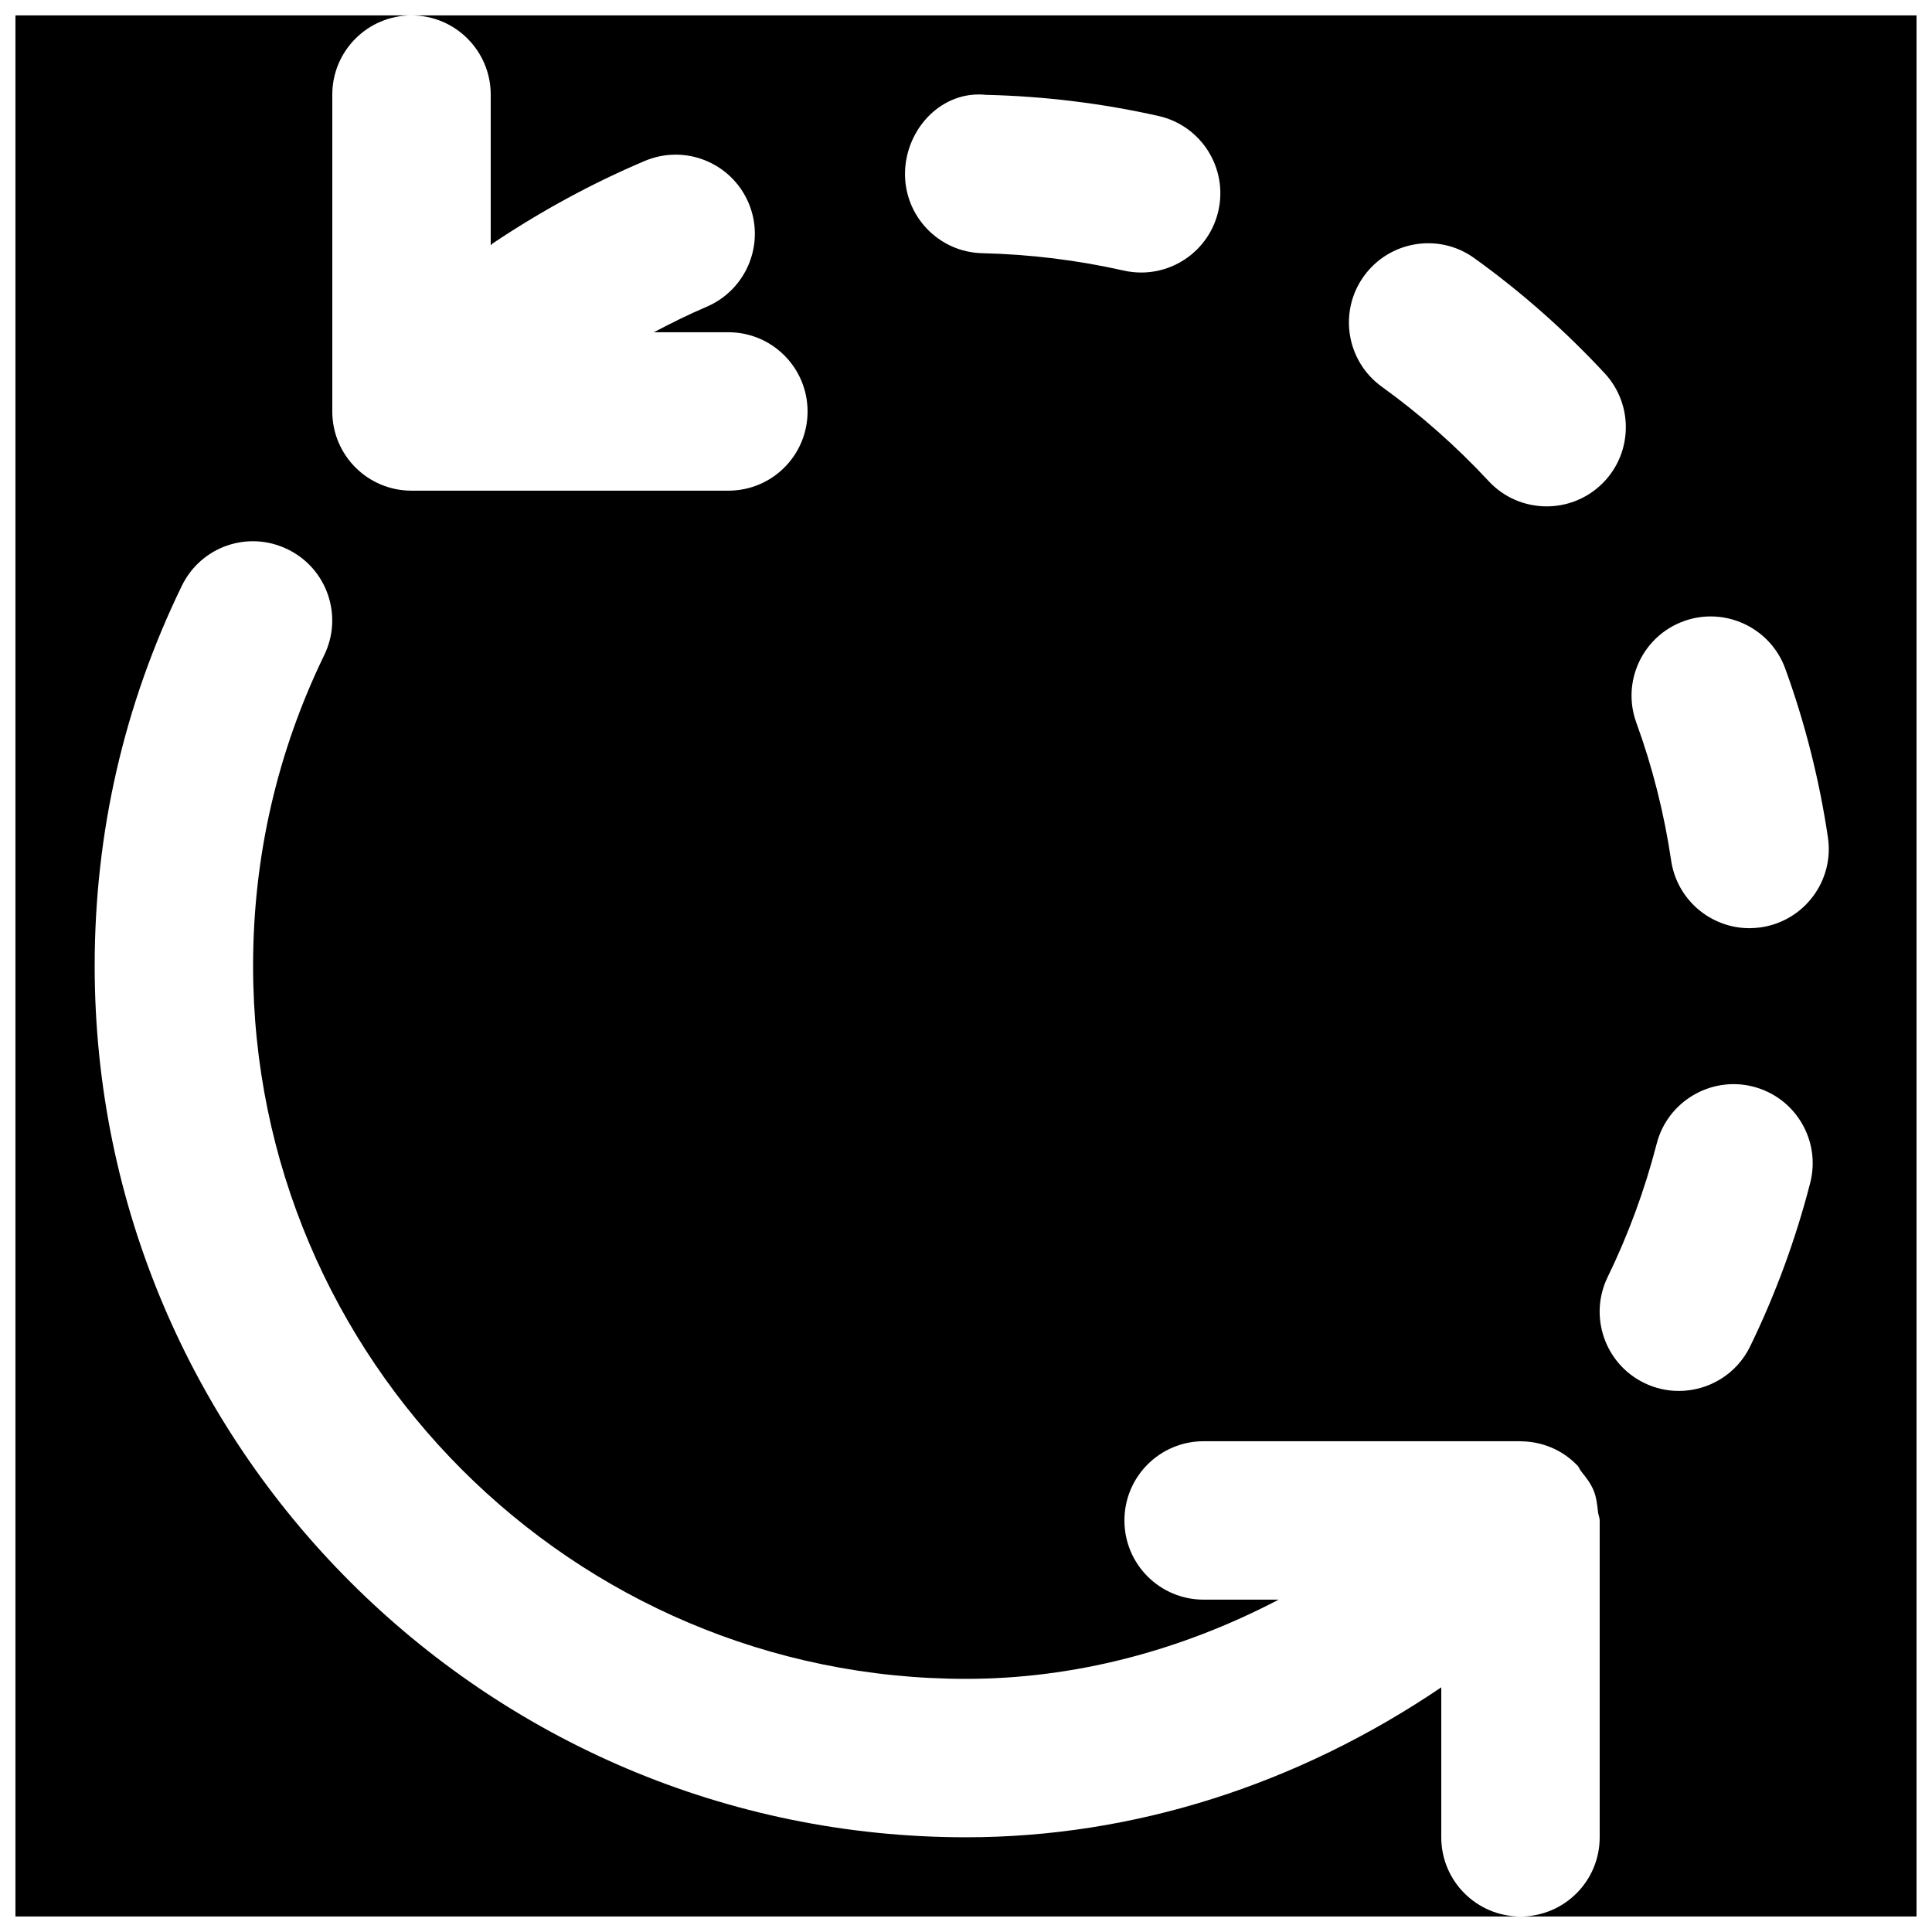 <?xml version="1.0" encoding="UTF-8"?>
<!-- Uploaded to: ICON Repo, www.svgrepo.com, Generator: ICON Repo Mixer Tools -->
<svg width="800px" height="800px" version="1.1" viewBox="144 144 512 512" xmlns="http://www.w3.org/2000/svg">
 <defs>
  <clipPath id="a">
   <path d="m148.09 148.09h503.81v503.81h-503.81z"/>
  </clipPath>
 </defs>
 <g clip-path="url(#a)">
  <path d="m610.7 389.75c-1.031 0.145-2.078 0.23-3.066 0.23-10.266 0-19.227-7.516-20.762-17.93-1.848-12.469-4.934-24.75-9.215-36.504-3.988-10.895 1.637-22.945 12.512-26.914 10.852-3.965 22.965 1.641 26.934 12.535 5.246 14.422 9.047 29.473 11.312 44.754 1.703 11.461-6.234 22.125-17.715 23.828zm13.016 67.762c-3.844 14.926-9.195 29.492-15.914 43.305-3.633 7.453-11.105 11.797-18.895 11.797-3.082 0-6.211-0.672-9.172-2.117-10.41-5.062-14.758-17.637-9.699-28.047 5.5-11.293 9.867-23.195 13.016-35.395 2.898-11.23 14.441-17.945 25.547-15.09 11.254 2.875 18.012 14.316 15.117 25.547zm-69.844-179.32c-5.644 0-11.25-2.246-15.387-6.715-8.586-9.238-18.094-17.637-28.277-24.98-9.402-6.762-11.543-19.883-4.785-29.285 6.762-9.406 19.902-11.59 29.305-4.785 12.469 8.961 24.059 19.227 34.531 30.5 7.875 8.5 7.391 21.77-1.09 29.66-4.074 3.758-9.172 5.606-14.297 5.606zm-86.988-78.34c-2.207 9.758-10.855 16.371-20.449 16.371-1.531 0-3.106-0.168-4.66-0.523-12.195-2.75-24.789-4.305-37.426-4.598-11.59-0.25-20.762-9.867-20.512-21.453 0.273-11.59 9.762-21.75 21.496-20.512 15.41 0.359 30.797 2.246 45.723 5.606 11.293 2.562 18.387 13.812 15.828 25.109zm-213.83-51.77c11.609 0 20.992 9.406 20.992 20.992v39.949c0.168-0.125 0.273-0.336 0.441-0.461 12.91-8.648 26.473-16.02 40.348-21.895 10.684-4.535 22.984 0.418 27.543 11.105 4.531 10.684-0.484 23.004-11.148 27.539-4.703 1.996-9.34 4.324-13.961 6.738h19.754c11.609 0 20.992 9.406 20.992 20.992 0 11.609-9.383 20.992-20.992 20.992h-83.969c-11.605 0-20.992-9.383-20.992-20.992v-83.969c0-11.586 9.387-20.992 20.992-20.992h-104.96v503.81h398.85c-11.609 0-20.992-9.387-20.992-20.992v-39.738c-38.145 25.84-81.617 39.738-125.95 39.738-127.34 0-230.91-103.58-230.91-230.91 0-35.328 7.766-69.211 23.09-100.72 5.059-10.434 17.527-14.801 28.043-9.699 10.434 5.059 14.781 17.613 9.699 28.047-12.488 25.754-18.852 53.465-18.852 82.371 0 104.18 84.746 188.93 188.93 188.93 28.551 0 56.762-7.348 82.855-20.992h-19.879c-11.609 0-20.992-9.383-20.992-20.992 0-11.59 9.383-20.992 20.992-20.992h83.969c0.02 0 0.043 0.02 0.062 0.02 2.731 0.023 5.457 0.547 8.02 1.617 2.582 1.07 4.891 2.644 6.82 4.617 0.023 0.023 0.066 0.023 0.086 0.043 0.504 0.523 0.691 1.195 1.133 1.742 1.262 1.555 2.5 3.148 3.273 5.039 0.738 1.824 0.945 3.777 1.156 5.731 0.086 0.754 0.441 1.406 0.441 2.184v83.969c0 11.605-9.383 20.992-20.992 20.992h104.96v-503.81z" fill-rule="evenodd"/>
 </g>
</svg>